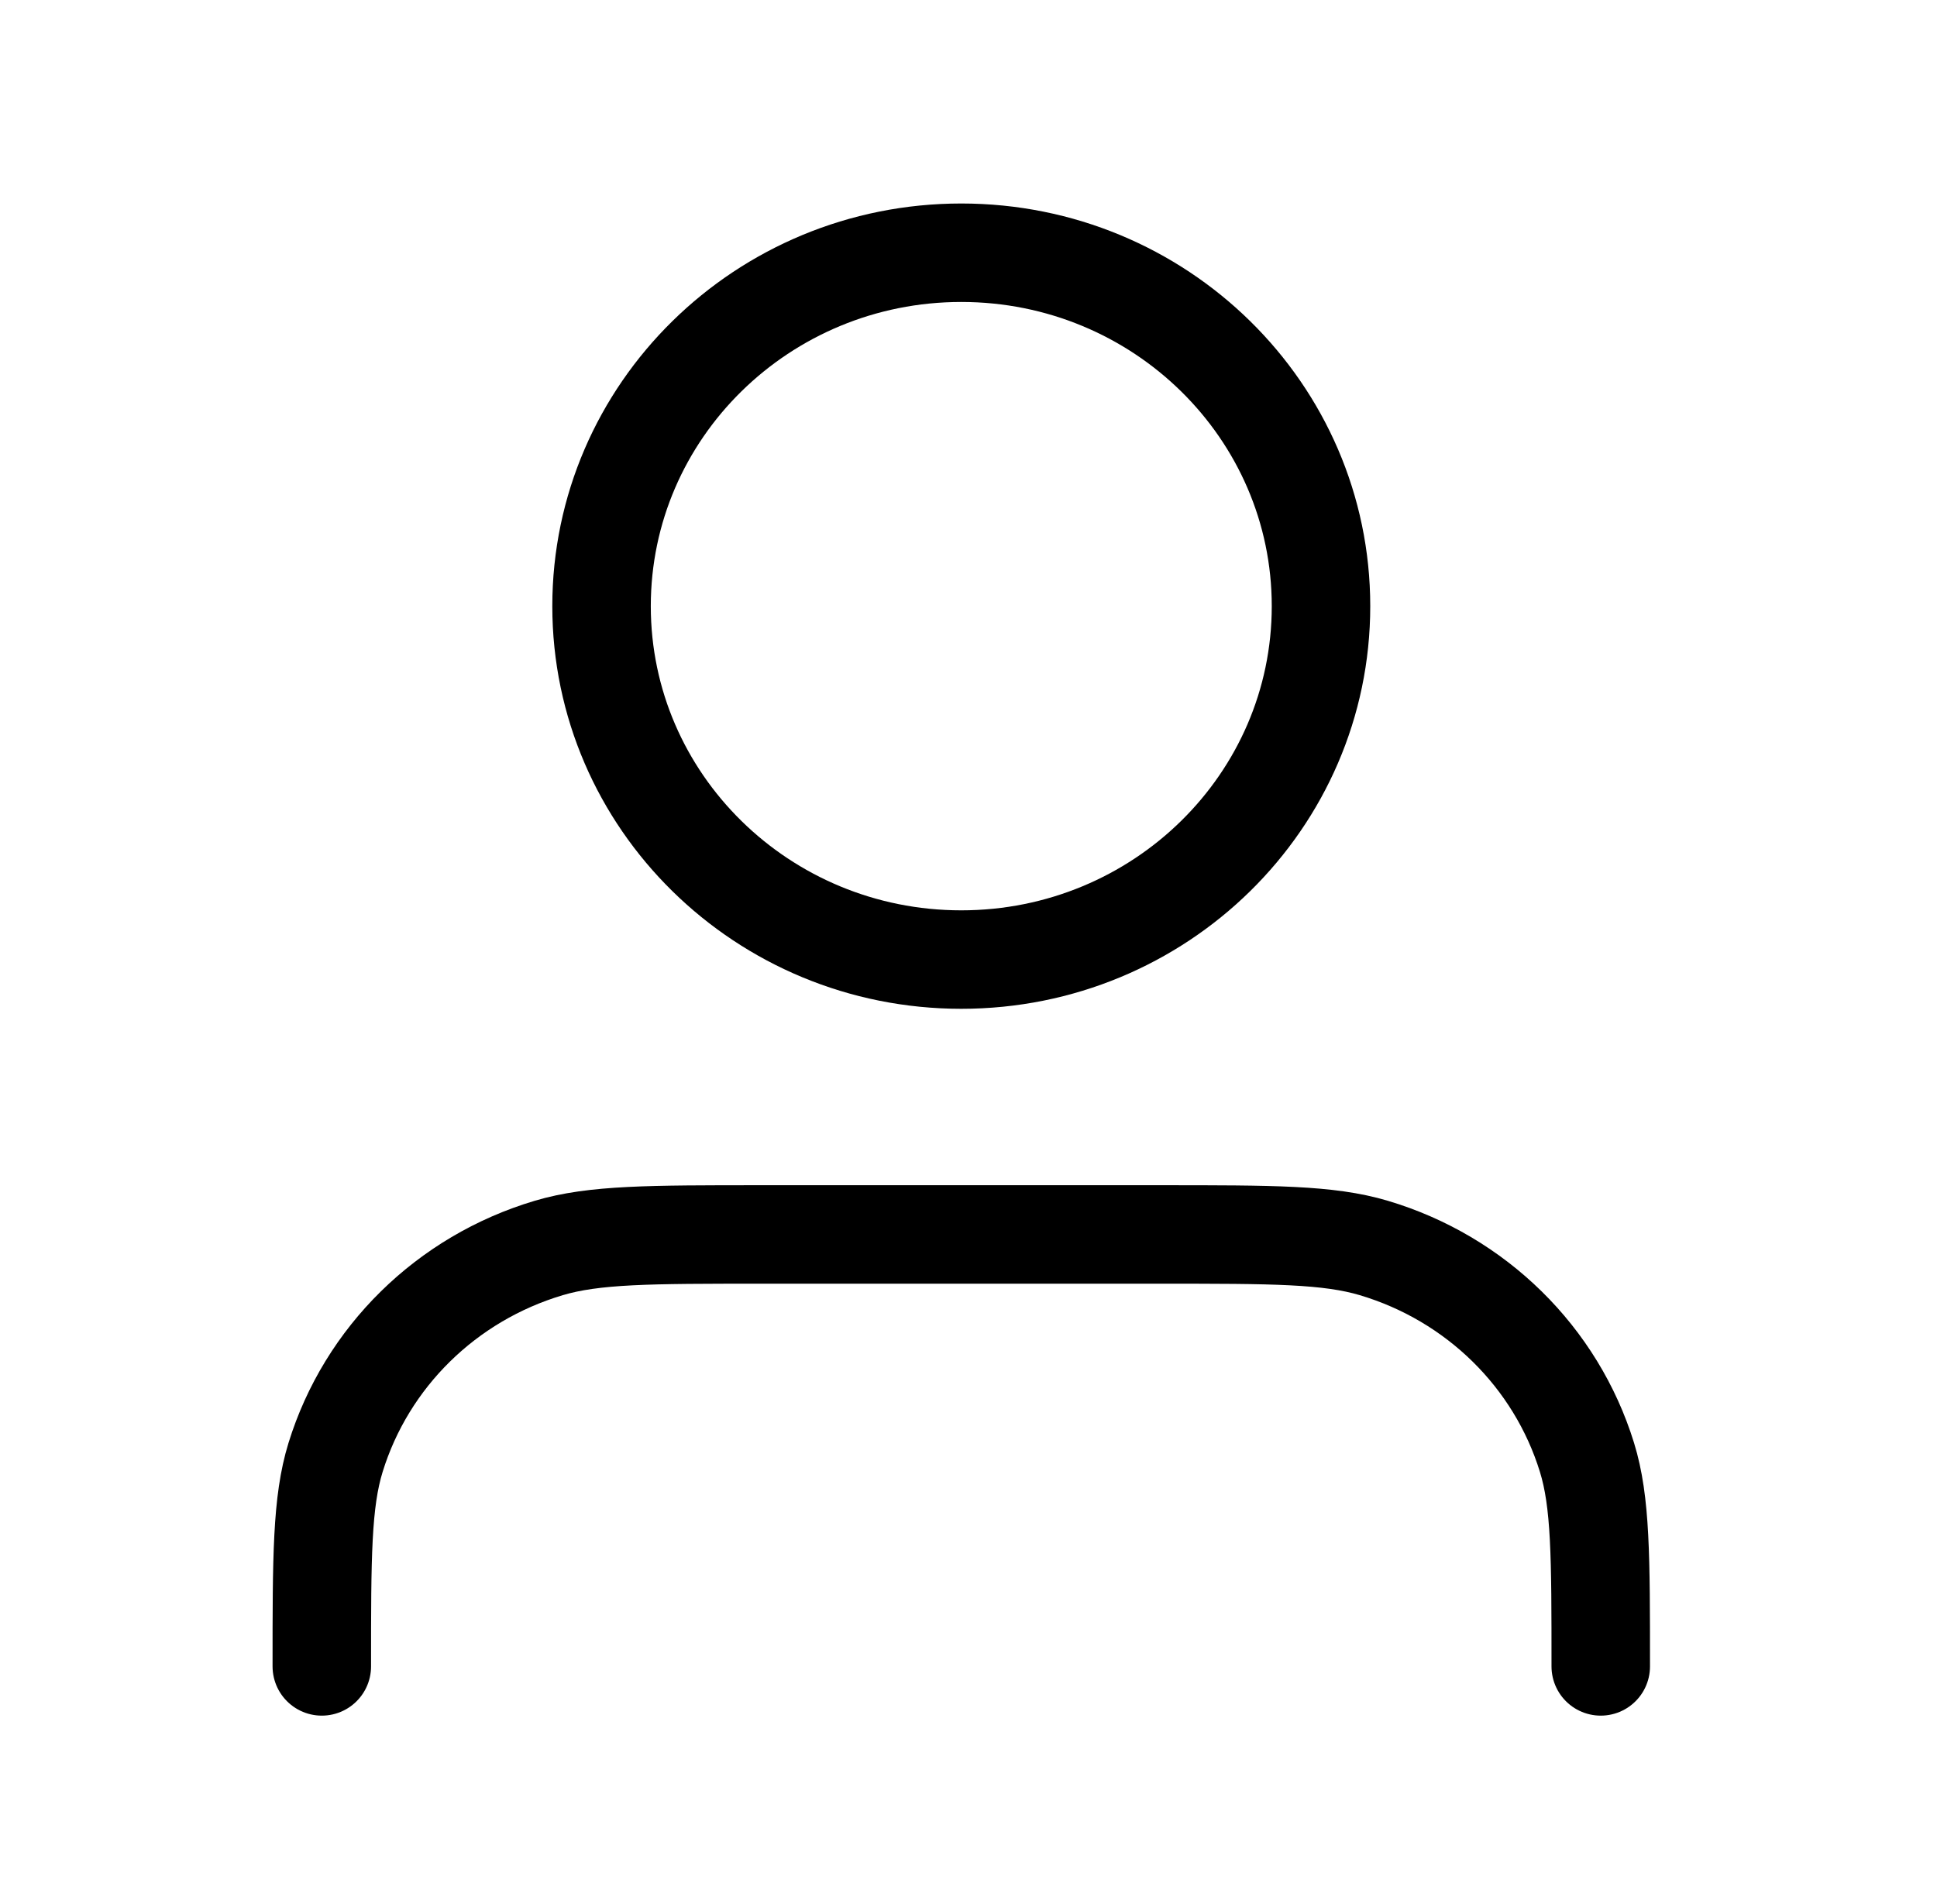 <svg width="59" height="58" viewBox="0 0 59 58" fill="none" xmlns="http://www.w3.org/2000/svg">
<path d="M48.758 50.77C48.758 47.431 48.758 45.761 48.339 44.403C47.395 41.344 44.959 38.95 41.846 38.022C40.464 37.61 38.765 37.61 35.367 37.61H23.193C19.795 37.61 18.096 37.61 16.714 38.022C13.601 38.95 11.165 41.344 10.221 44.403C9.802 45.761 9.802 47.431 9.802 50.77M40.237 18.468C40.237 24.414 35.331 29.235 29.28 29.235C23.229 29.235 18.323 24.414 18.323 18.468C18.323 12.521 23.229 7.7 29.28 7.7C35.331 7.7 40.237 12.521 40.237 18.468Z" stroke="black" stroke-width="3" stroke-linecap="round" stroke-linejoin="round"/>
</svg>

